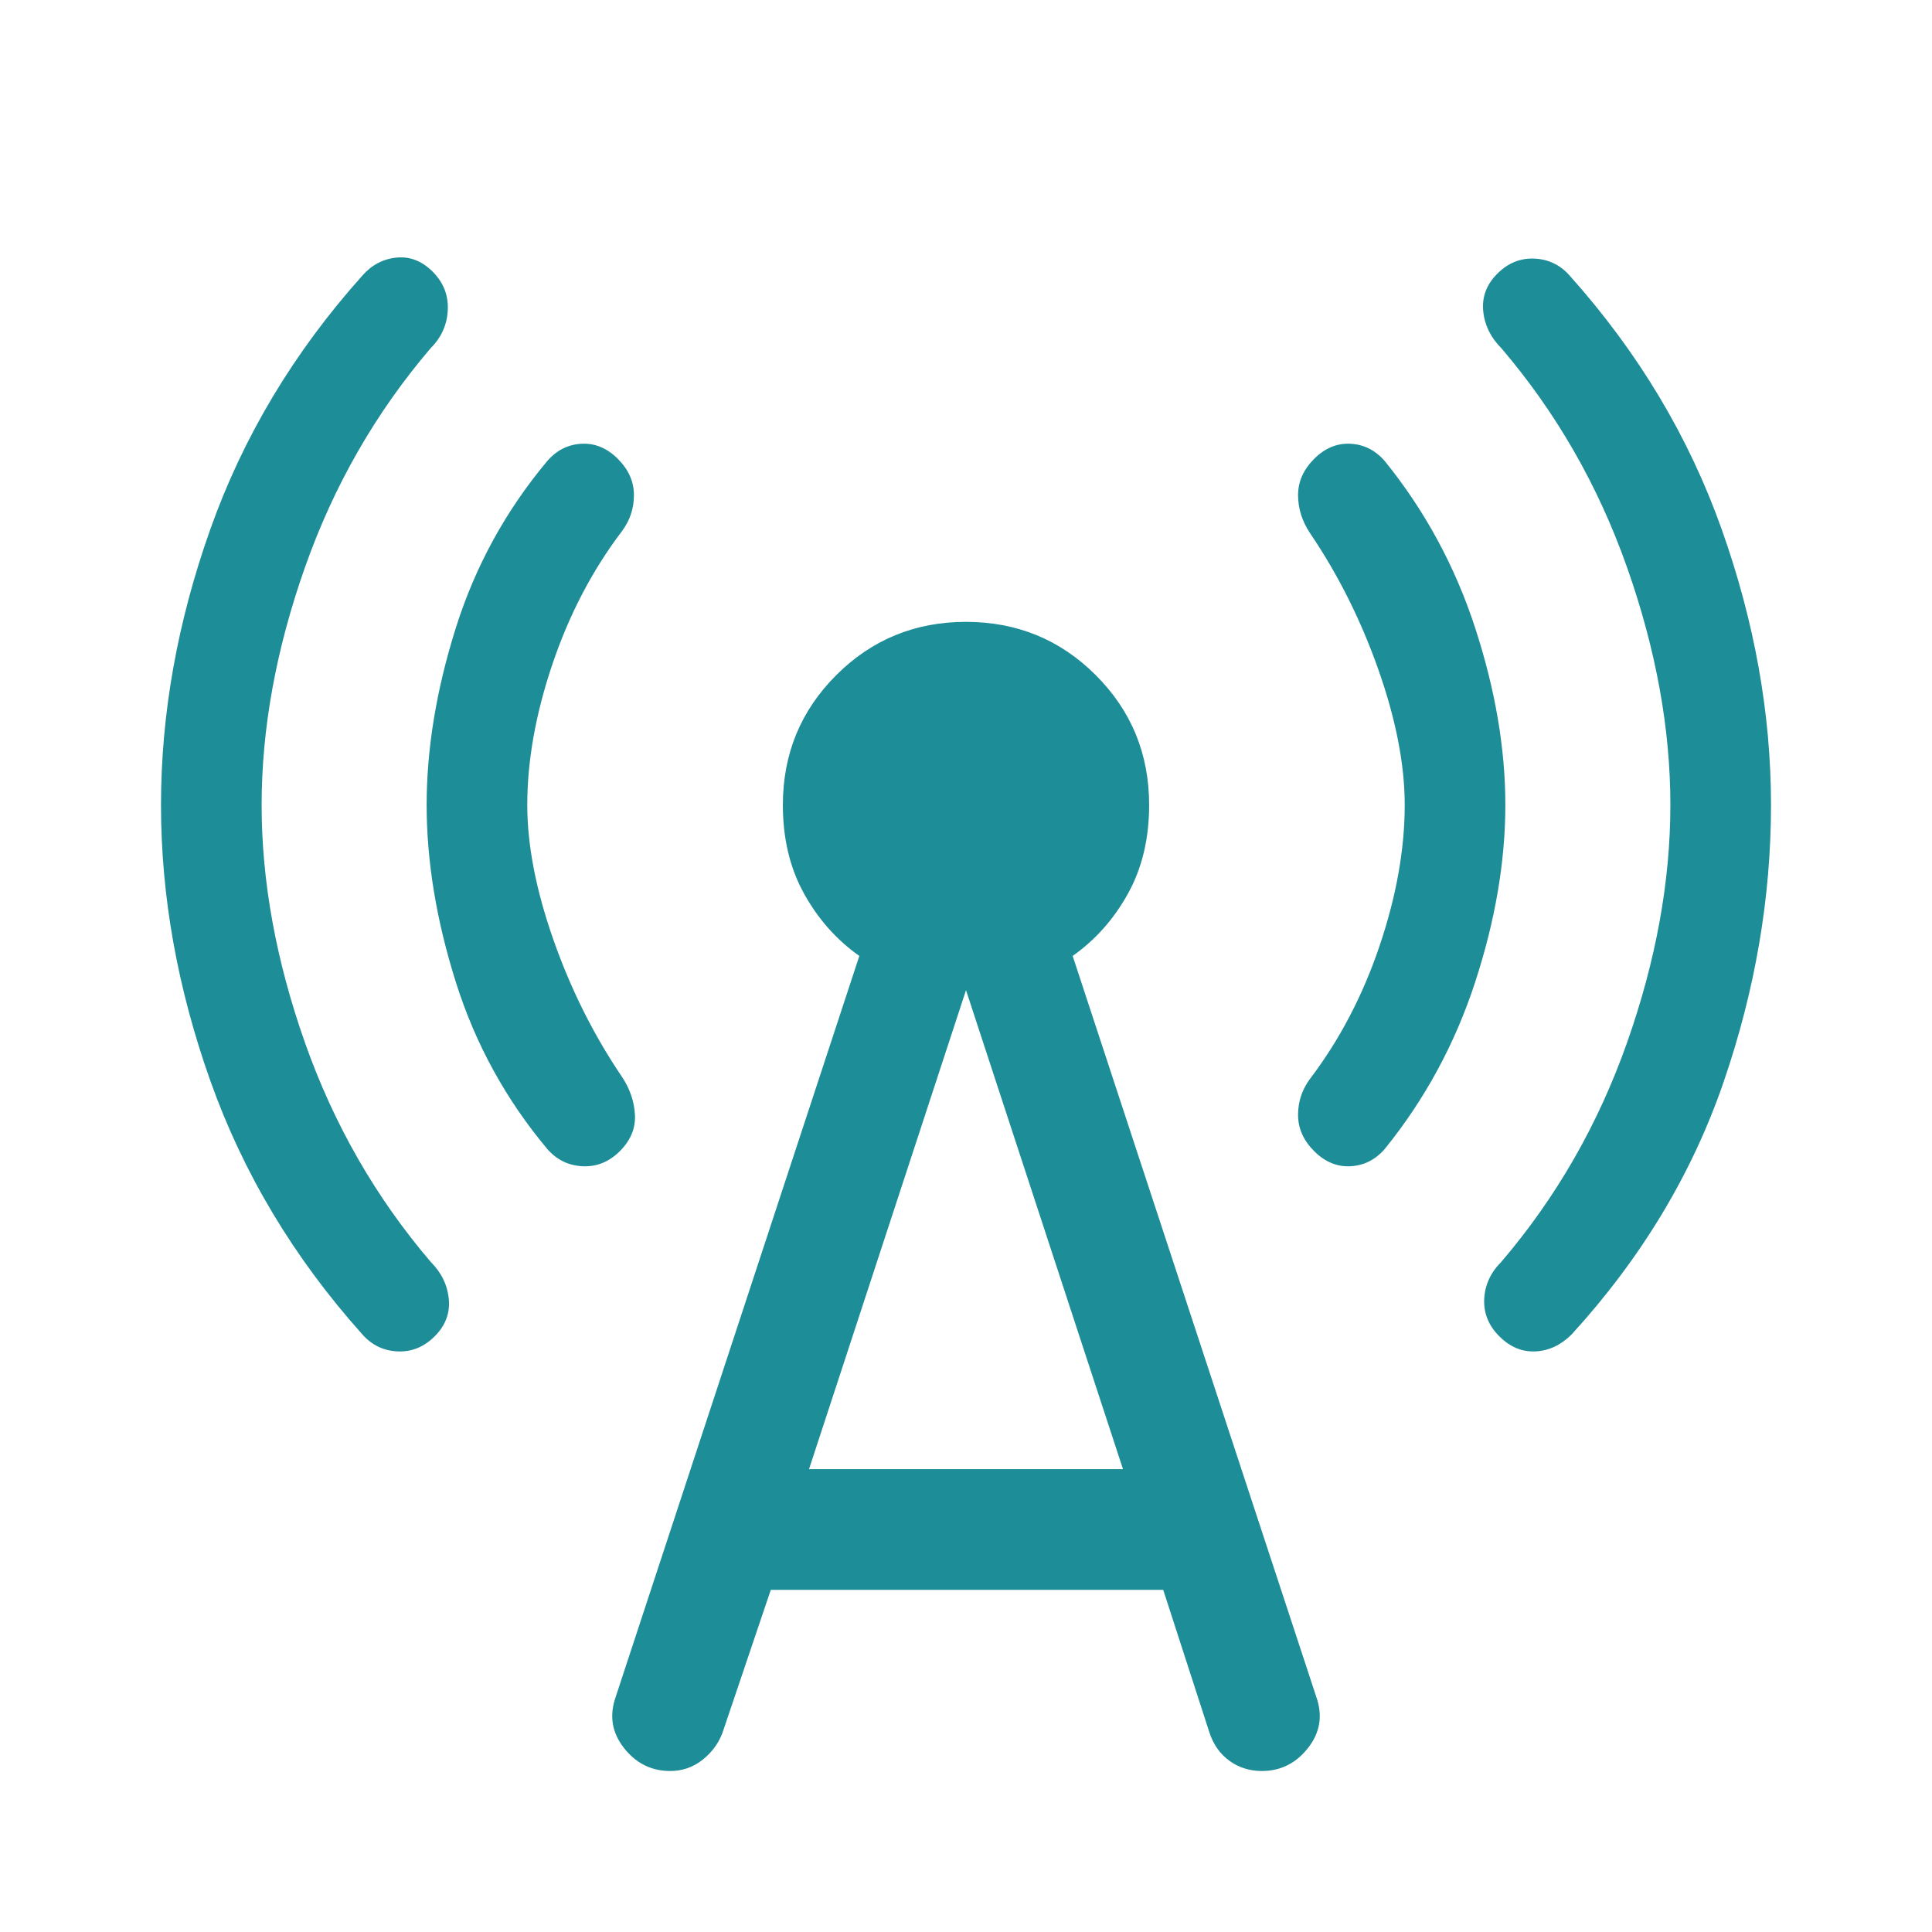 <svg xmlns="http://www.w3.org/2000/svg" height="48px" viewBox="0 -960 960 960" width="48px" fill="#1d8d98"><path d="M130-560q0 57 21.5 118T214-333q8 8 9 18.5t-7 18.5q-8 8-18.5 7.5T180-297q-51-57-75.5-126T80-560q0-68 24.5-137T180-823q7-8 17-9t18 7q8 8 7.5 19t-8.5 19q-41 48-62.5 109T130-560Zm132 0q0 30 13 67t34 68q6 9 6.5 19t-7.5 18q-8 8-18.5 7.5T272-389q-31-37-45.5-83T212-560q0-42 14.5-88t45.5-83q7-8 17-8.5t18 7.5q8 8 8 18t-6 18q-22 29-34.5 66T262-560Zm121 390-24 71q-3 8-10 13.5T333-80q-14 0-23-11.5t-4-25.5l121-368q-17-12-27.5-31T389-560q0-38 26.5-64.5T480-651q38 0 64.5 26.5T571-560q0 25-10.5 44T533-485l121 368q5 14-4 25.5T627-80q-9 0-16-5t-10-14l-23-71H383Zm19-60h156l-78-238-78 238Zm296-330q0-30-13-67t-34-68q-6-9-6-19t8-18q8-8 18-7.5t17 8.5q30 37 45 83t15 88q0 42-15 88t-45 83q-7 8-17 8.5t-18-7.5q-8-8-8-18t6-18q22-29 34.5-66t12.5-70Zm132 0q0-57-21.5-118T746-787q-8-8-9-18.5t7-18.5q8-8 18.5-7.5T780-823q51 57 75.5 126T880-560q0 69-23.5 137.5T781-297q-8 8-18 8.5t-18-7.5q-8-8-7.5-18.5T746-333q41-48 62.5-109T830-560Z"/></svg>